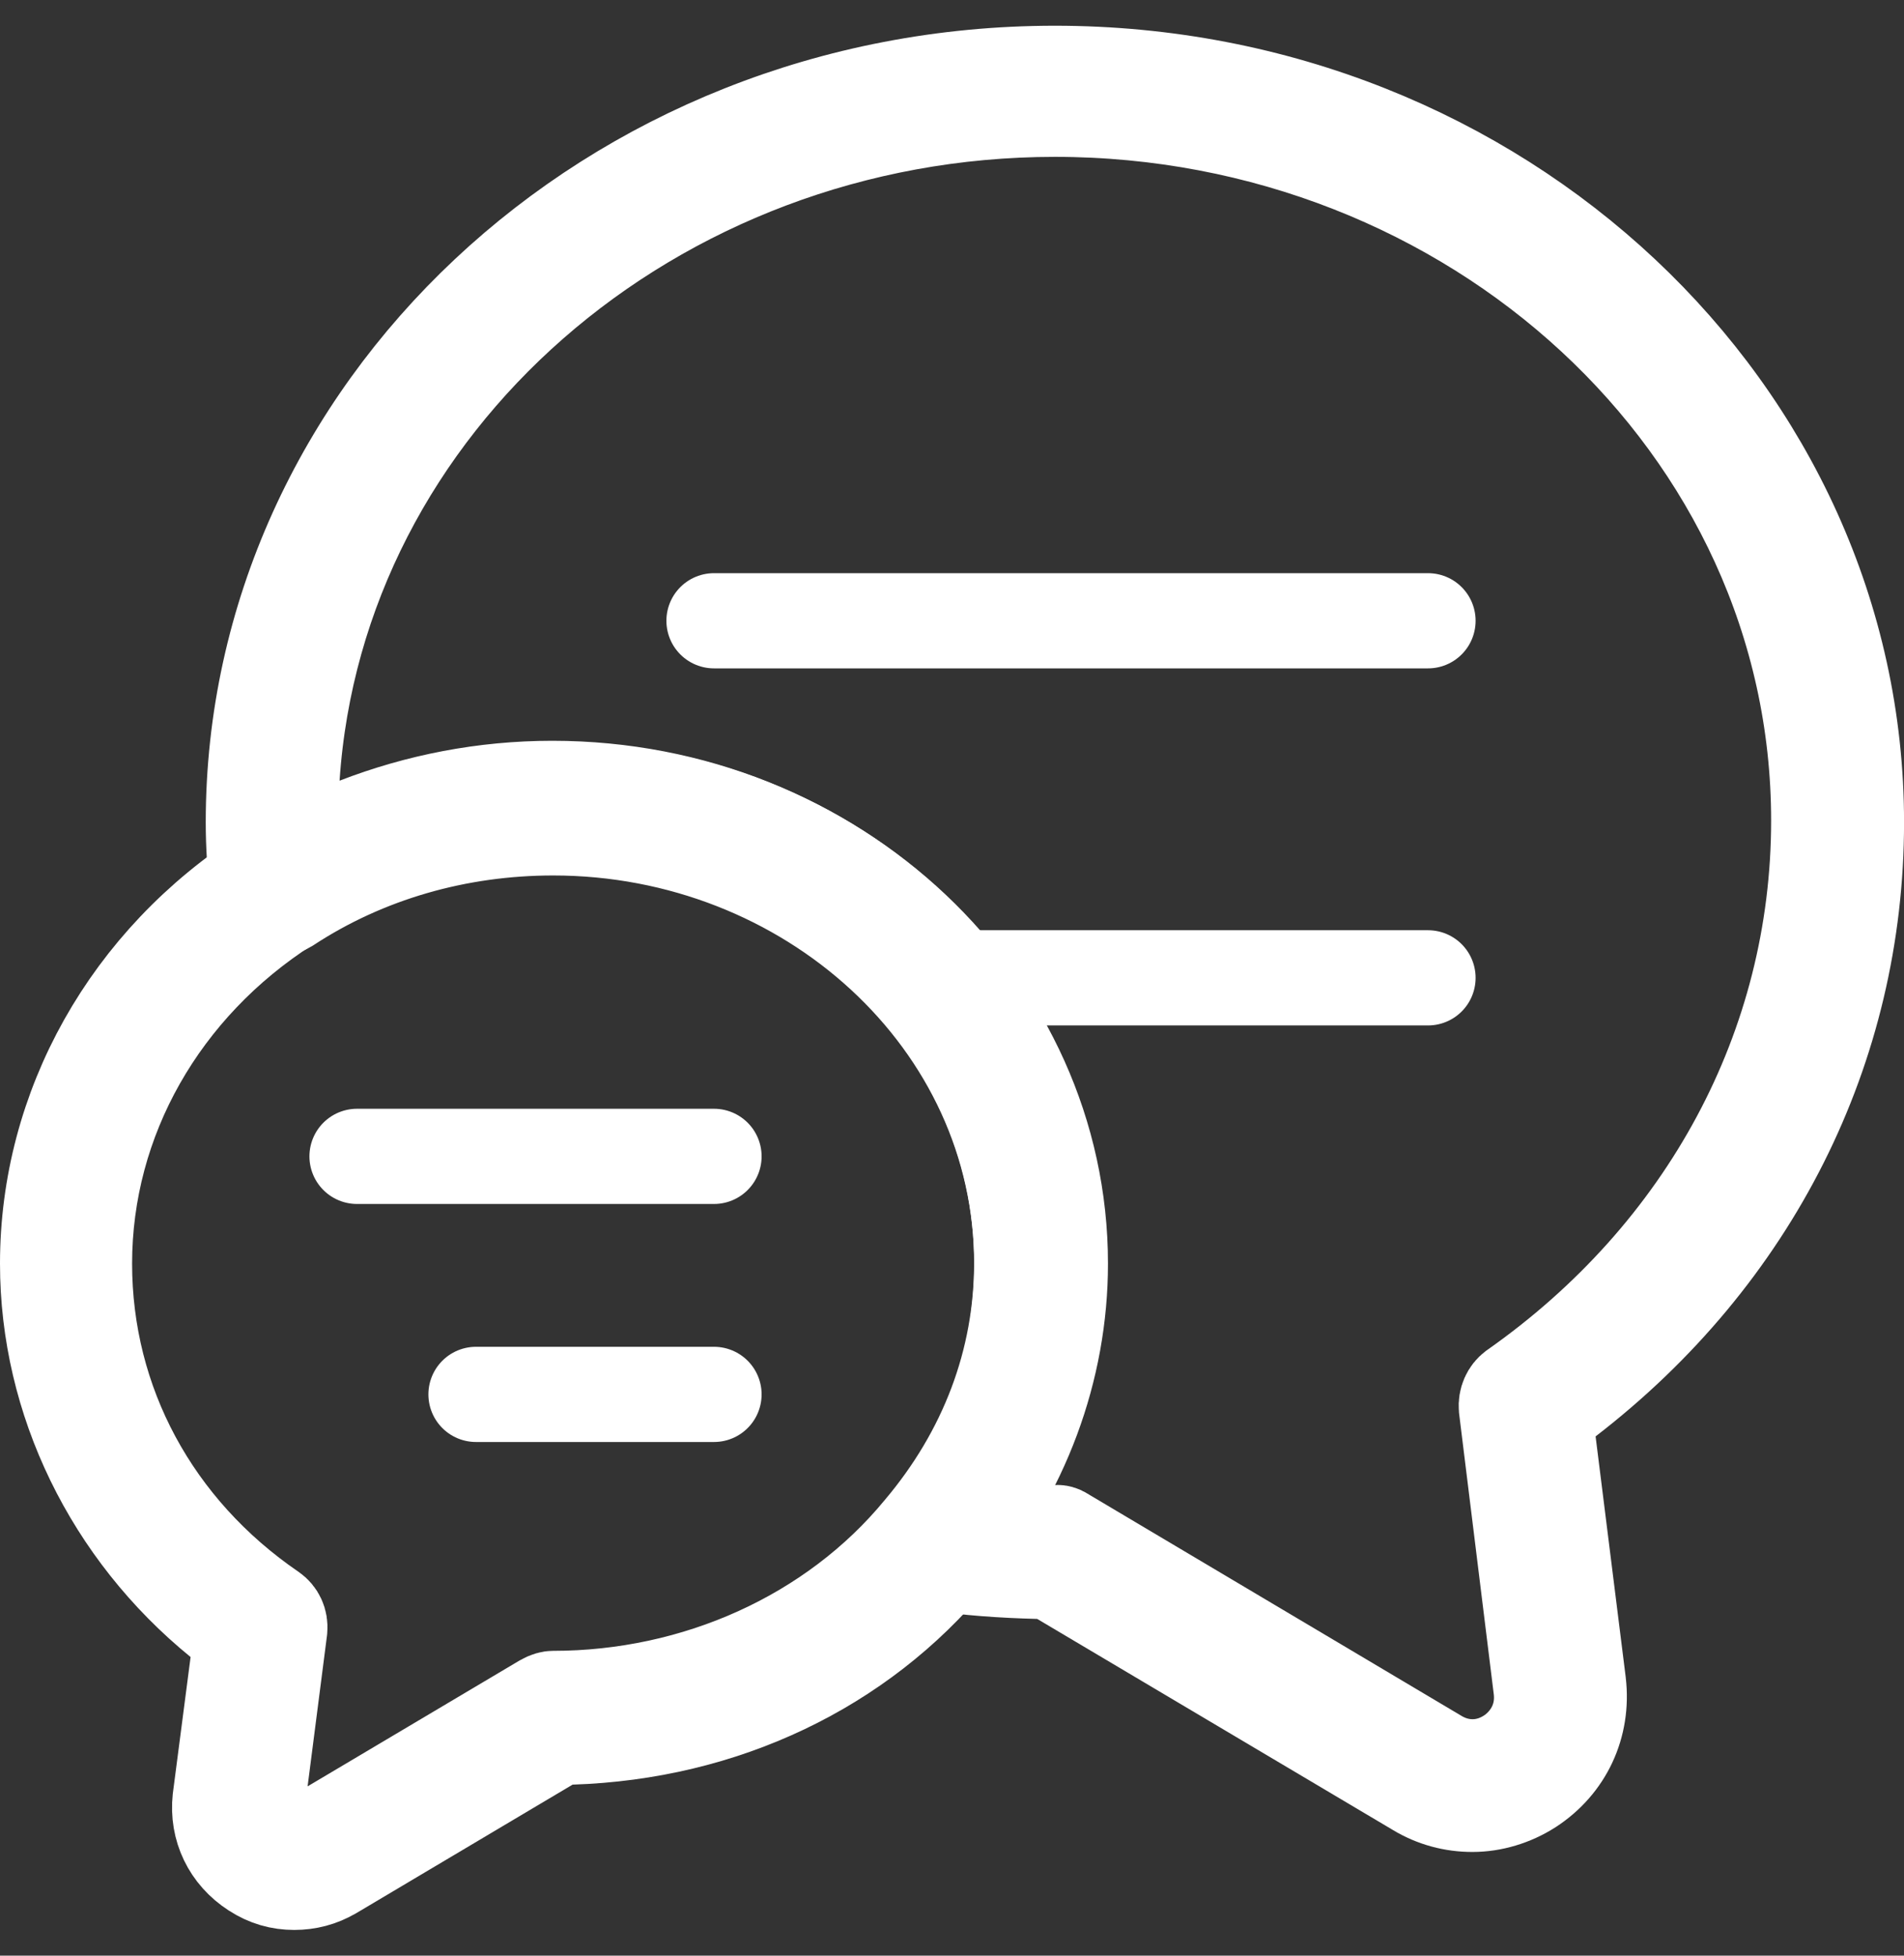 <svg xmlns="http://www.w3.org/2000/svg" width="37" height="38" viewBox="0 0 37 38" fill="none"><rect x="0" y="0" width="37" height="38" fill="#333333" stroke="none"/><g id="Group 5661"><path id="Vector" d="M27.542 34.764L27.542 34.764L27.534 34.759L20.627 30.661C20.491 30.58 20.336 30.536 20.177 30.532C19.482 30.515 18.798 30.466 18.156 30.37L18.155 30.369C18.015 30.349 17.9 30.257 17.849 30.126C17.8 29.999 17.821 29.875 17.912 29.769C19.19 28.278 19.857 26.482 19.857 24.57C19.857 19.825 15.704 16.086 10.75 16.086C8.896 16.086 7.101 16.596 5.582 17.594C5.469 17.664 5.34 17.674 5.217 17.62C5.09 17.556 5.017 17.443 5.003 17.338C4.954 16.88 4.923 16.433 4.923 15.978C4.923 8.005 11.859 1.425 20.5 1.425C29.141 1.425 36.076 8.005 36.076 15.978C36.076 20.363 34.049 24.401 30.443 27.177C30.183 27.377 30.048 27.699 30.089 28.025L30.674 32.701C30.674 32.702 30.674 32.703 30.674 32.704C30.77 33.525 30.413 34.281 29.73 34.725C29.392 34.942 28.997 35.06 28.613 35.06C28.239 35.06 27.873 34.964 27.542 34.764ZM19.655 28.443C19.506 28.74 19.529 29.094 19.713 29.371C19.898 29.647 20.217 29.803 20.548 29.779C20.569 29.778 20.608 29.783 20.659 29.816C20.672 29.825 20.685 29.833 20.699 29.841L27.907 34.123C28.156 34.278 28.437 34.35 28.724 34.326C28.991 34.303 29.198 34.201 29.335 34.113C29.632 33.925 30.038 33.476 29.943 32.783L29.273 27.358C29.259 27.204 29.325 27.068 29.428 26.991C33.169 24.366 35.343 20.34 35.343 15.944C35.343 8.257 28.626 2.123 20.5 2.123C12.679 2.123 6.16 7.818 5.676 15.108C5.655 15.423 5.797 15.727 6.051 15.914C6.305 16.101 6.638 16.146 6.932 16.032C8.122 15.572 9.404 15.319 10.733 15.319C16.218 15.319 20.574 19.502 20.574 24.535H20.574L20.574 24.546C20.589 25.904 20.265 27.223 19.655 28.443Z" stroke="white" stroke-width="1.85" stroke-linejoin="round"></path><path id="Vector_2" d="M4.949 36.346L4.945 36.344C4.464 36.034 4.217 35.515 4.277 34.959L4.621 32.316C4.662 31.999 4.536 31.682 4.288 31.48C2.168 29.754 0.925 27.207 0.925 24.553C0.925 21.525 2.509 18.68 5.199 16.965L5.2 16.965L5.207 16.961C6.827 15.907 8.753 15.337 10.766 15.337C16.25 15.337 20.606 19.519 20.606 24.553C20.606 26.602 19.86 28.628 18.486 30.236L18.475 30.248C16.709 32.389 14.053 33.657 11.098 33.752C10.941 33.757 10.789 33.801 10.655 33.881L6.454 36.377C6.454 36.377 6.453 36.377 6.453 36.377C6.224 36.512 5.975 36.575 5.719 36.575C5.445 36.575 5.191 36.504 4.949 36.346ZM6.449 35.506L10.562 33.064C10.652 33.012 10.716 33.002 10.748 33.002C13.534 33.002 16.196 31.811 17.901 29.742C19.168 28.244 19.855 26.453 19.855 24.535C19.855 19.806 15.701 16.07 10.748 16.07C8.893 16.07 7.097 16.58 5.577 17.579C3.128 19.149 1.642 21.739 1.642 24.553C1.642 27.262 2.972 29.728 5.279 31.305C5.388 31.382 5.451 31.511 5.437 31.661L5.06 34.593C5.015 34.944 5.173 35.29 5.469 35.484C5.765 35.678 6.145 35.687 6.449 35.506Z" stroke="white" stroke-width="1.85" stroke-linejoin="round"></path><path id="Vector 50" d="M13.875 12.062H27.75" stroke="white" stroke-width="1.85" stroke-linecap="round"></path><path id="Vector 51" d="M18.5 19H27.75" stroke="white" stroke-width="1.85" stroke-linecap="round"></path><path id="Vector 52" d="M6.938 22.469H13.875" stroke="white" stroke-width="1.85" stroke-linecap="round"></path><path id="Vector 53" d="M9.25 27.094H13.875" stroke="white" stroke-width="1.85" stroke-linecap="round"></path></g></svg>